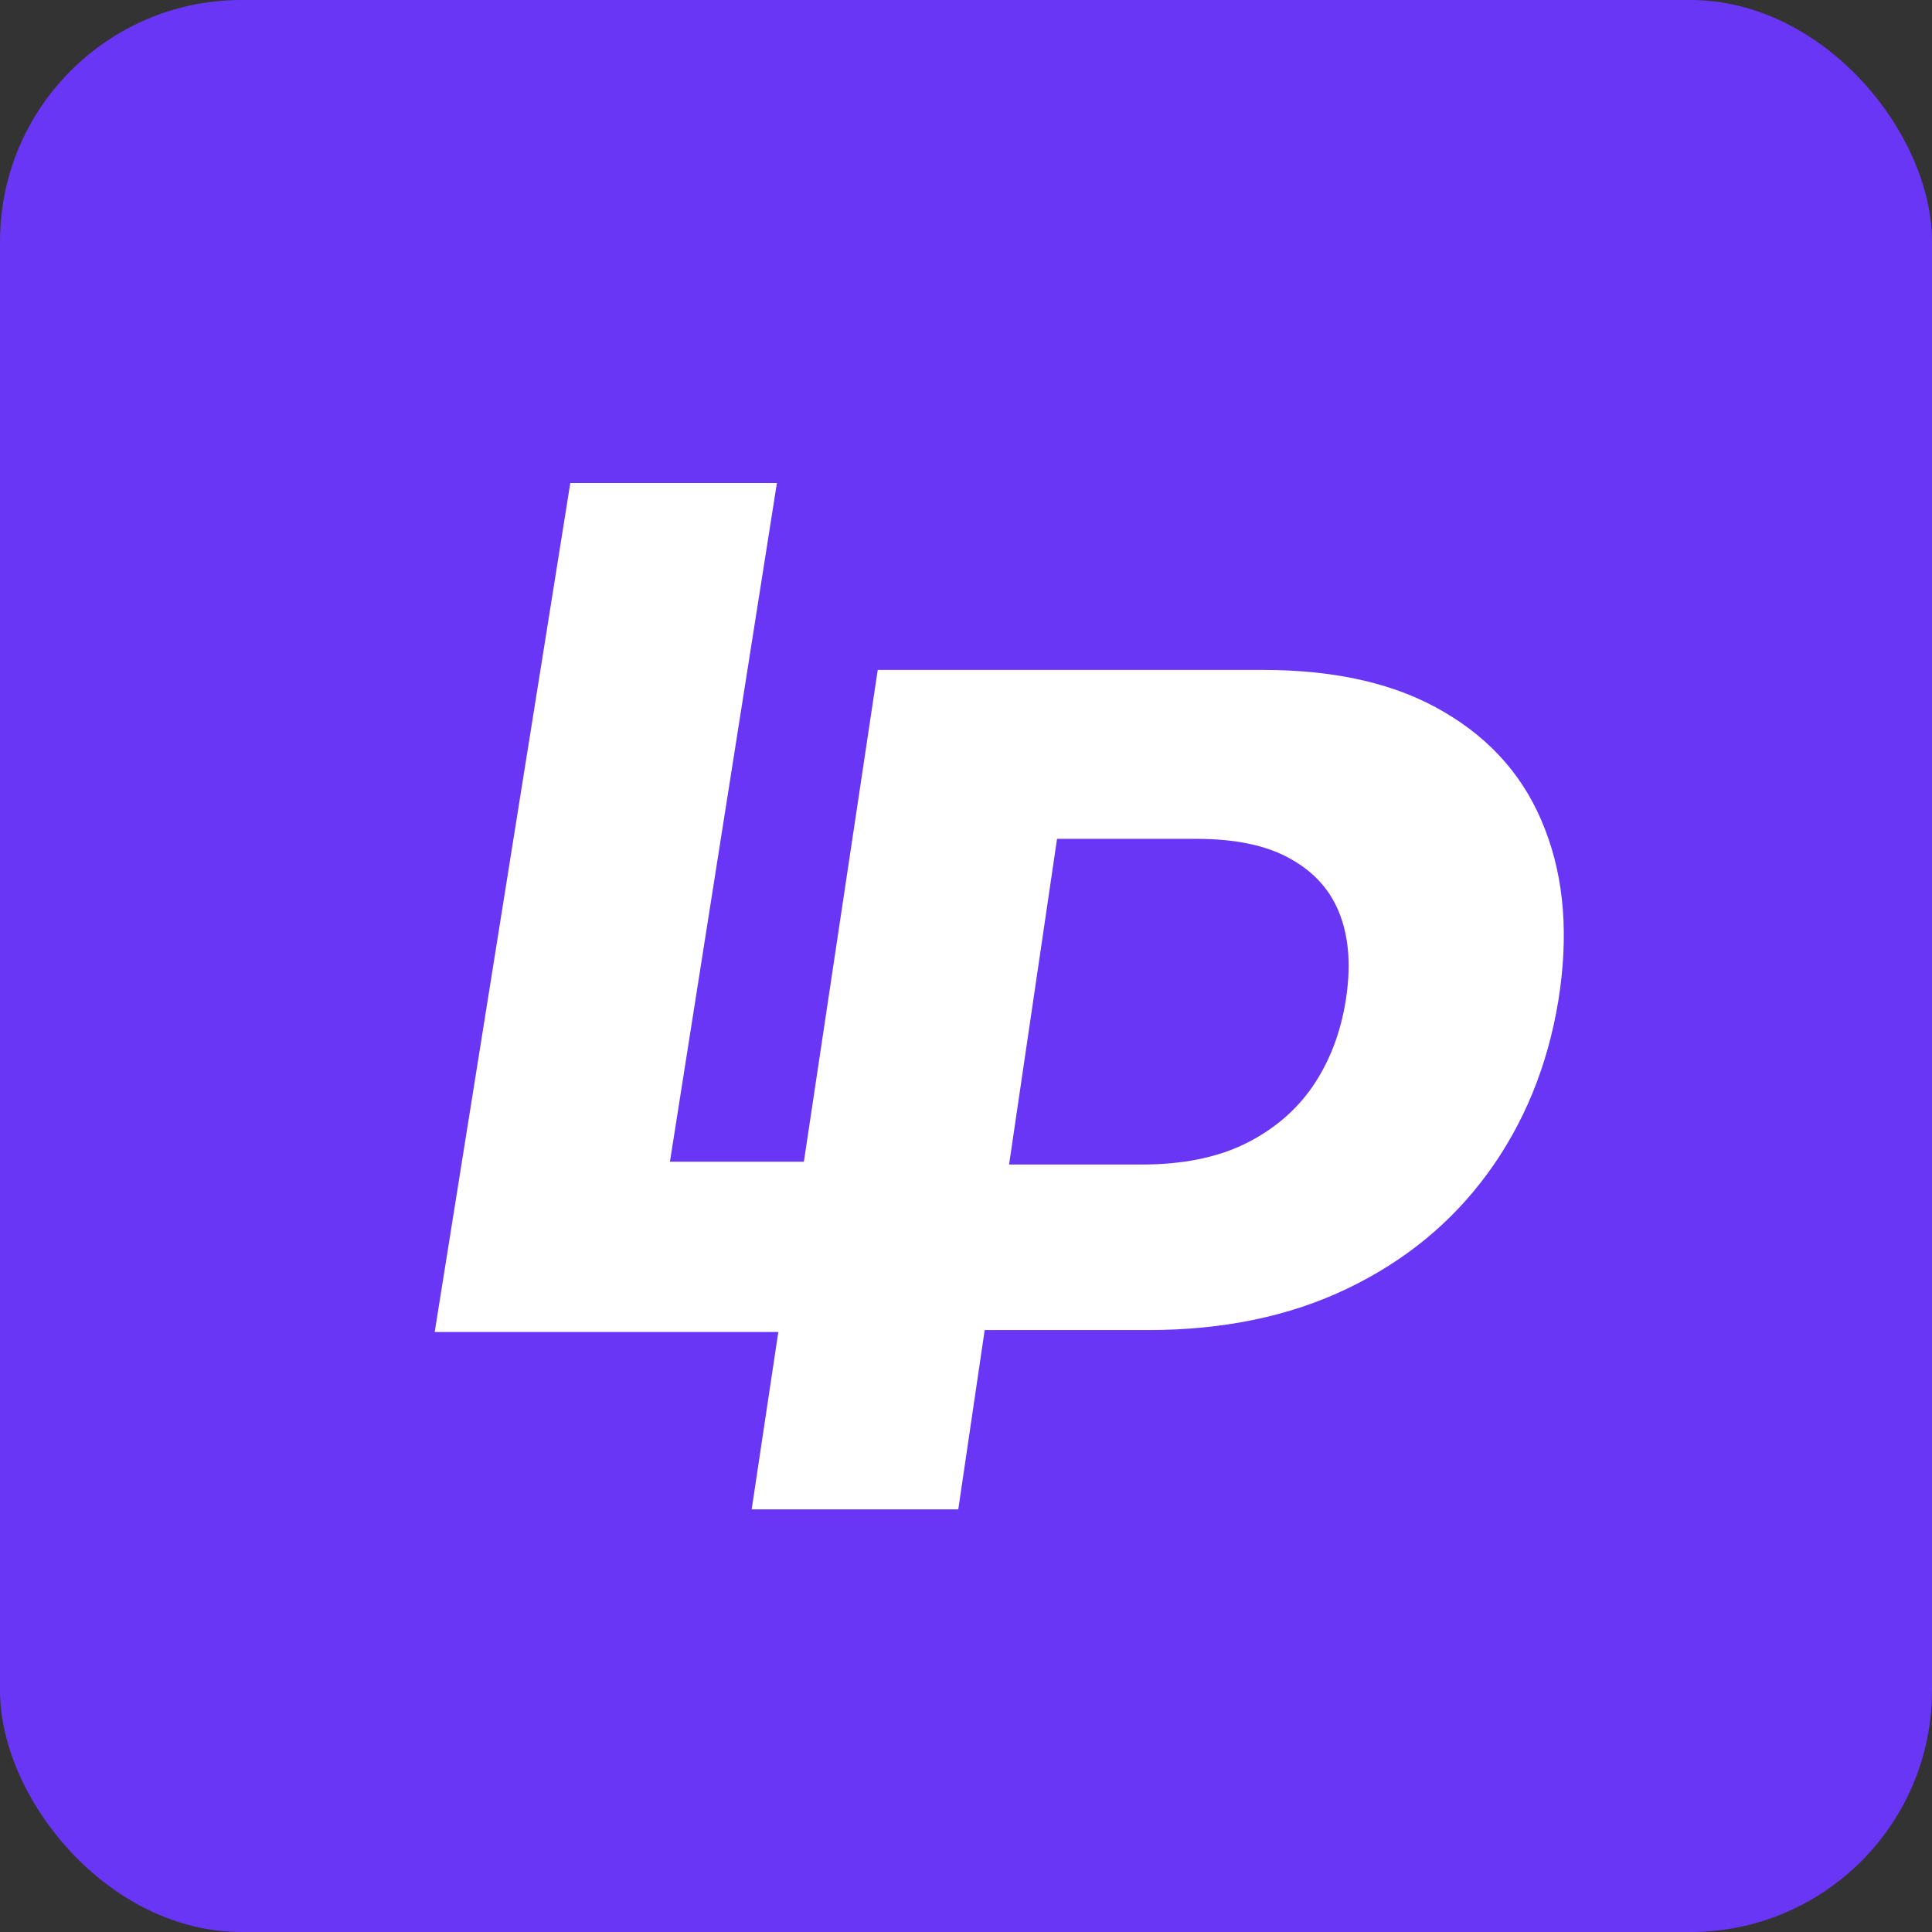 <svg width="16" height="16" viewBox="0 0 16 16" fill="none" xmlns="http://www.w3.org/2000/svg">
<rect x="0" y="0" width="16" height="16" fill="#333333" stroke="none"/>
<rect width="16" height="16" rx="2" fill="#6936f5"/>
<path d="M6.225 12.5L7.269 5.548H10.46C11.071 5.548 11.573 5.666 11.965 5.9C12.36 6.132 12.637 6.454 12.795 6.868C12.955 7.278 12.992 7.752 12.905 8.29C12.816 8.829 12.621 9.305 12.321 9.716C12.023 10.124 11.636 10.442 11.159 10.671C10.683 10.9 10.132 11.015 9.508 11.015H7.474L7.699 9.644H9.457C9.789 9.644 10.072 9.588 10.306 9.475C10.543 9.359 10.732 9.199 10.871 8.997C11.011 8.791 11.101 8.556 11.144 8.29C11.188 8.018 11.174 7.783 11.1 7.583C11.026 7.382 10.891 7.227 10.693 7.116C10.498 7.003 10.236 6.947 9.907 6.947H8.754L7.936 12.5H6.225Z" fill="white"/>
<path d="M3.6 11.031L4.723 4H6.434L5.548 9.621L7.753 9.621L7.516 11.031L3.6 11.031Z" fill="white"/>
</svg>
